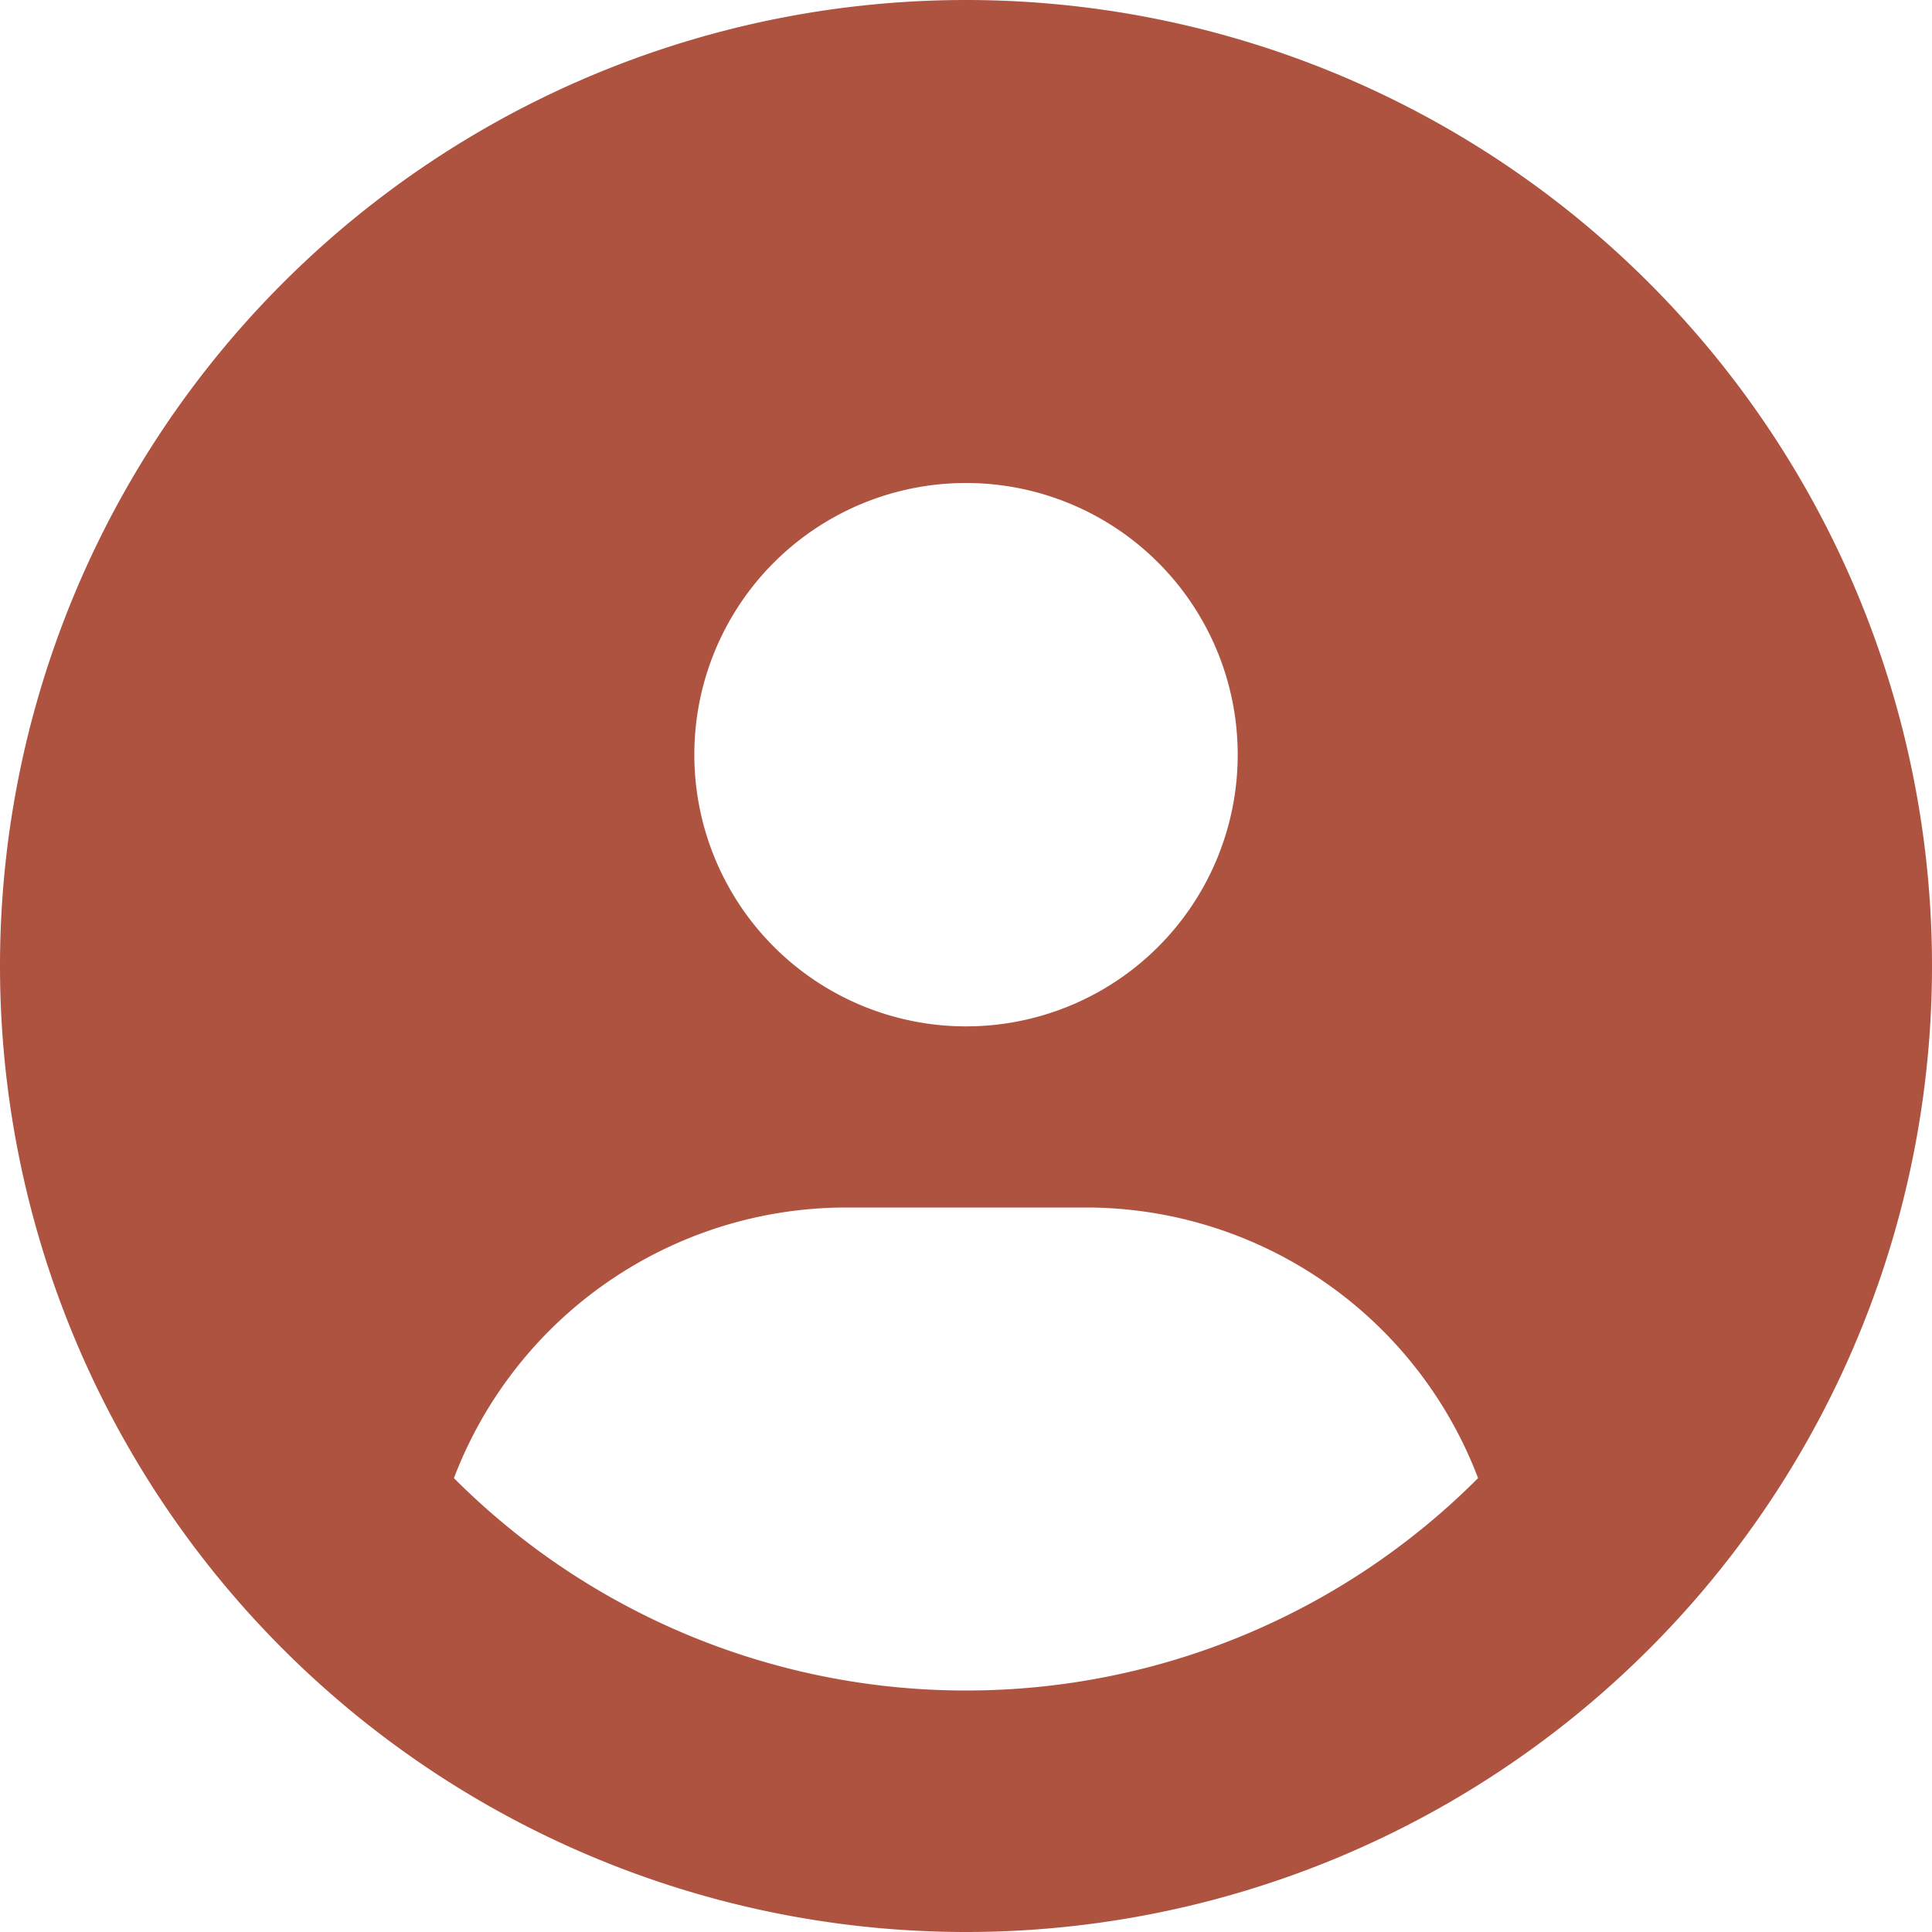 <svg xmlns="http://www.w3.org/2000/svg" width="44" height="44" viewBox="0 0 44 44"><defs><style>.a{fill:#af5341;}</style></defs><path class="a" d="M22-38.5a22,22,0,0,0-22,22,22,22,0,0,0,22,22,22,22,0,0,0,22-22A22,22,0,0,0,22-38.5Zm0,11a6.187,6.187,0,0,1,6.188,6.188A6.186,6.186,0,0,1,22-15.125a6.188,6.188,0,0,1-6.187-6.187A6.186,6.186,0,0,1,22-27.5ZM22,0A16.456,16.456,0,0,1,10.338-4.837,9.565,9.565,0,0,1,19.25-11h5.5a9.555,9.555,0,0,1,8.912,6.163A16.45,16.45,0,0,1,22,0Z" transform="translate(0 38.5)"/></svg>